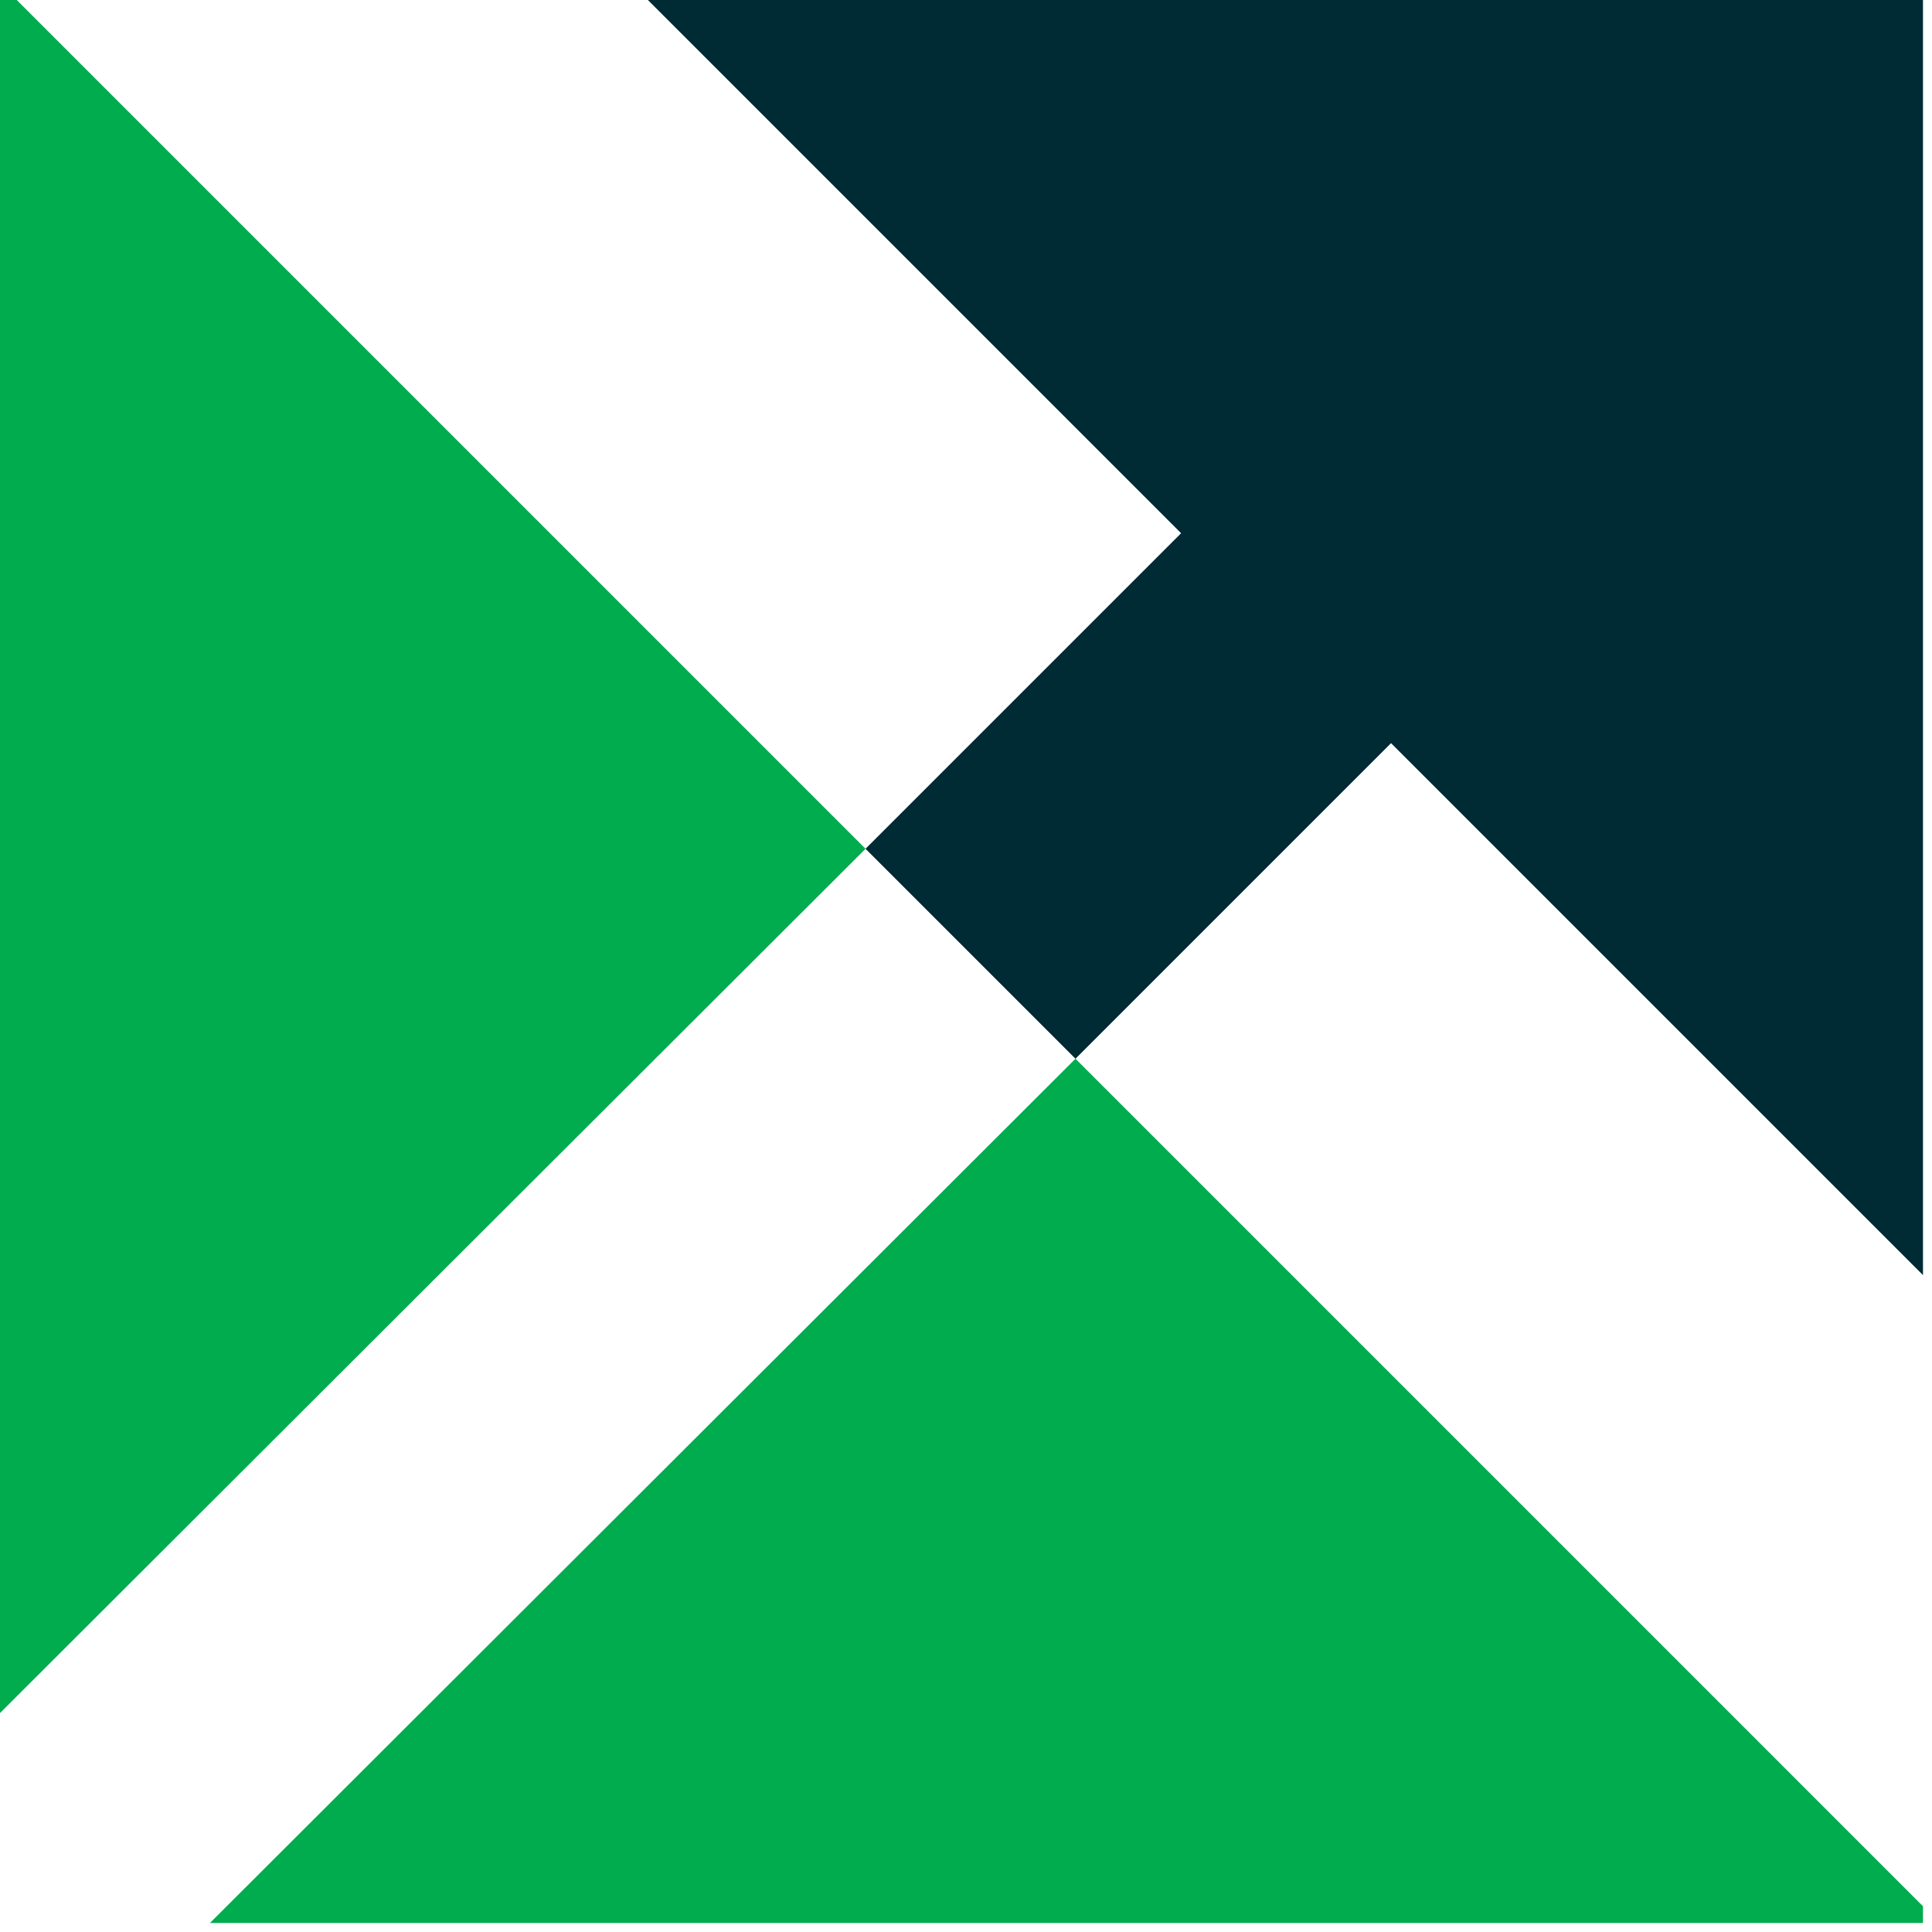 <svg width="15" height="15" viewBox="0 0 15 15" fill="none" xmlns="http://www.w3.org/2000/svg">
<path d="M1.63 14.93H14.93V14.8L8.35 8.22L1.63 14.93Z" fill="#00AC4E"/>
<path d="M0.13 0H0V13.3L6.72 6.59L0.13 0Z" fill="#00AC4E"/>
<path d="M14.93 0H5.03L9.17 4.14L6.72 6.59L8.35 8.22L10.8 5.77L14.93 9.9V0Z" fill="#002A34"/>
</svg>

